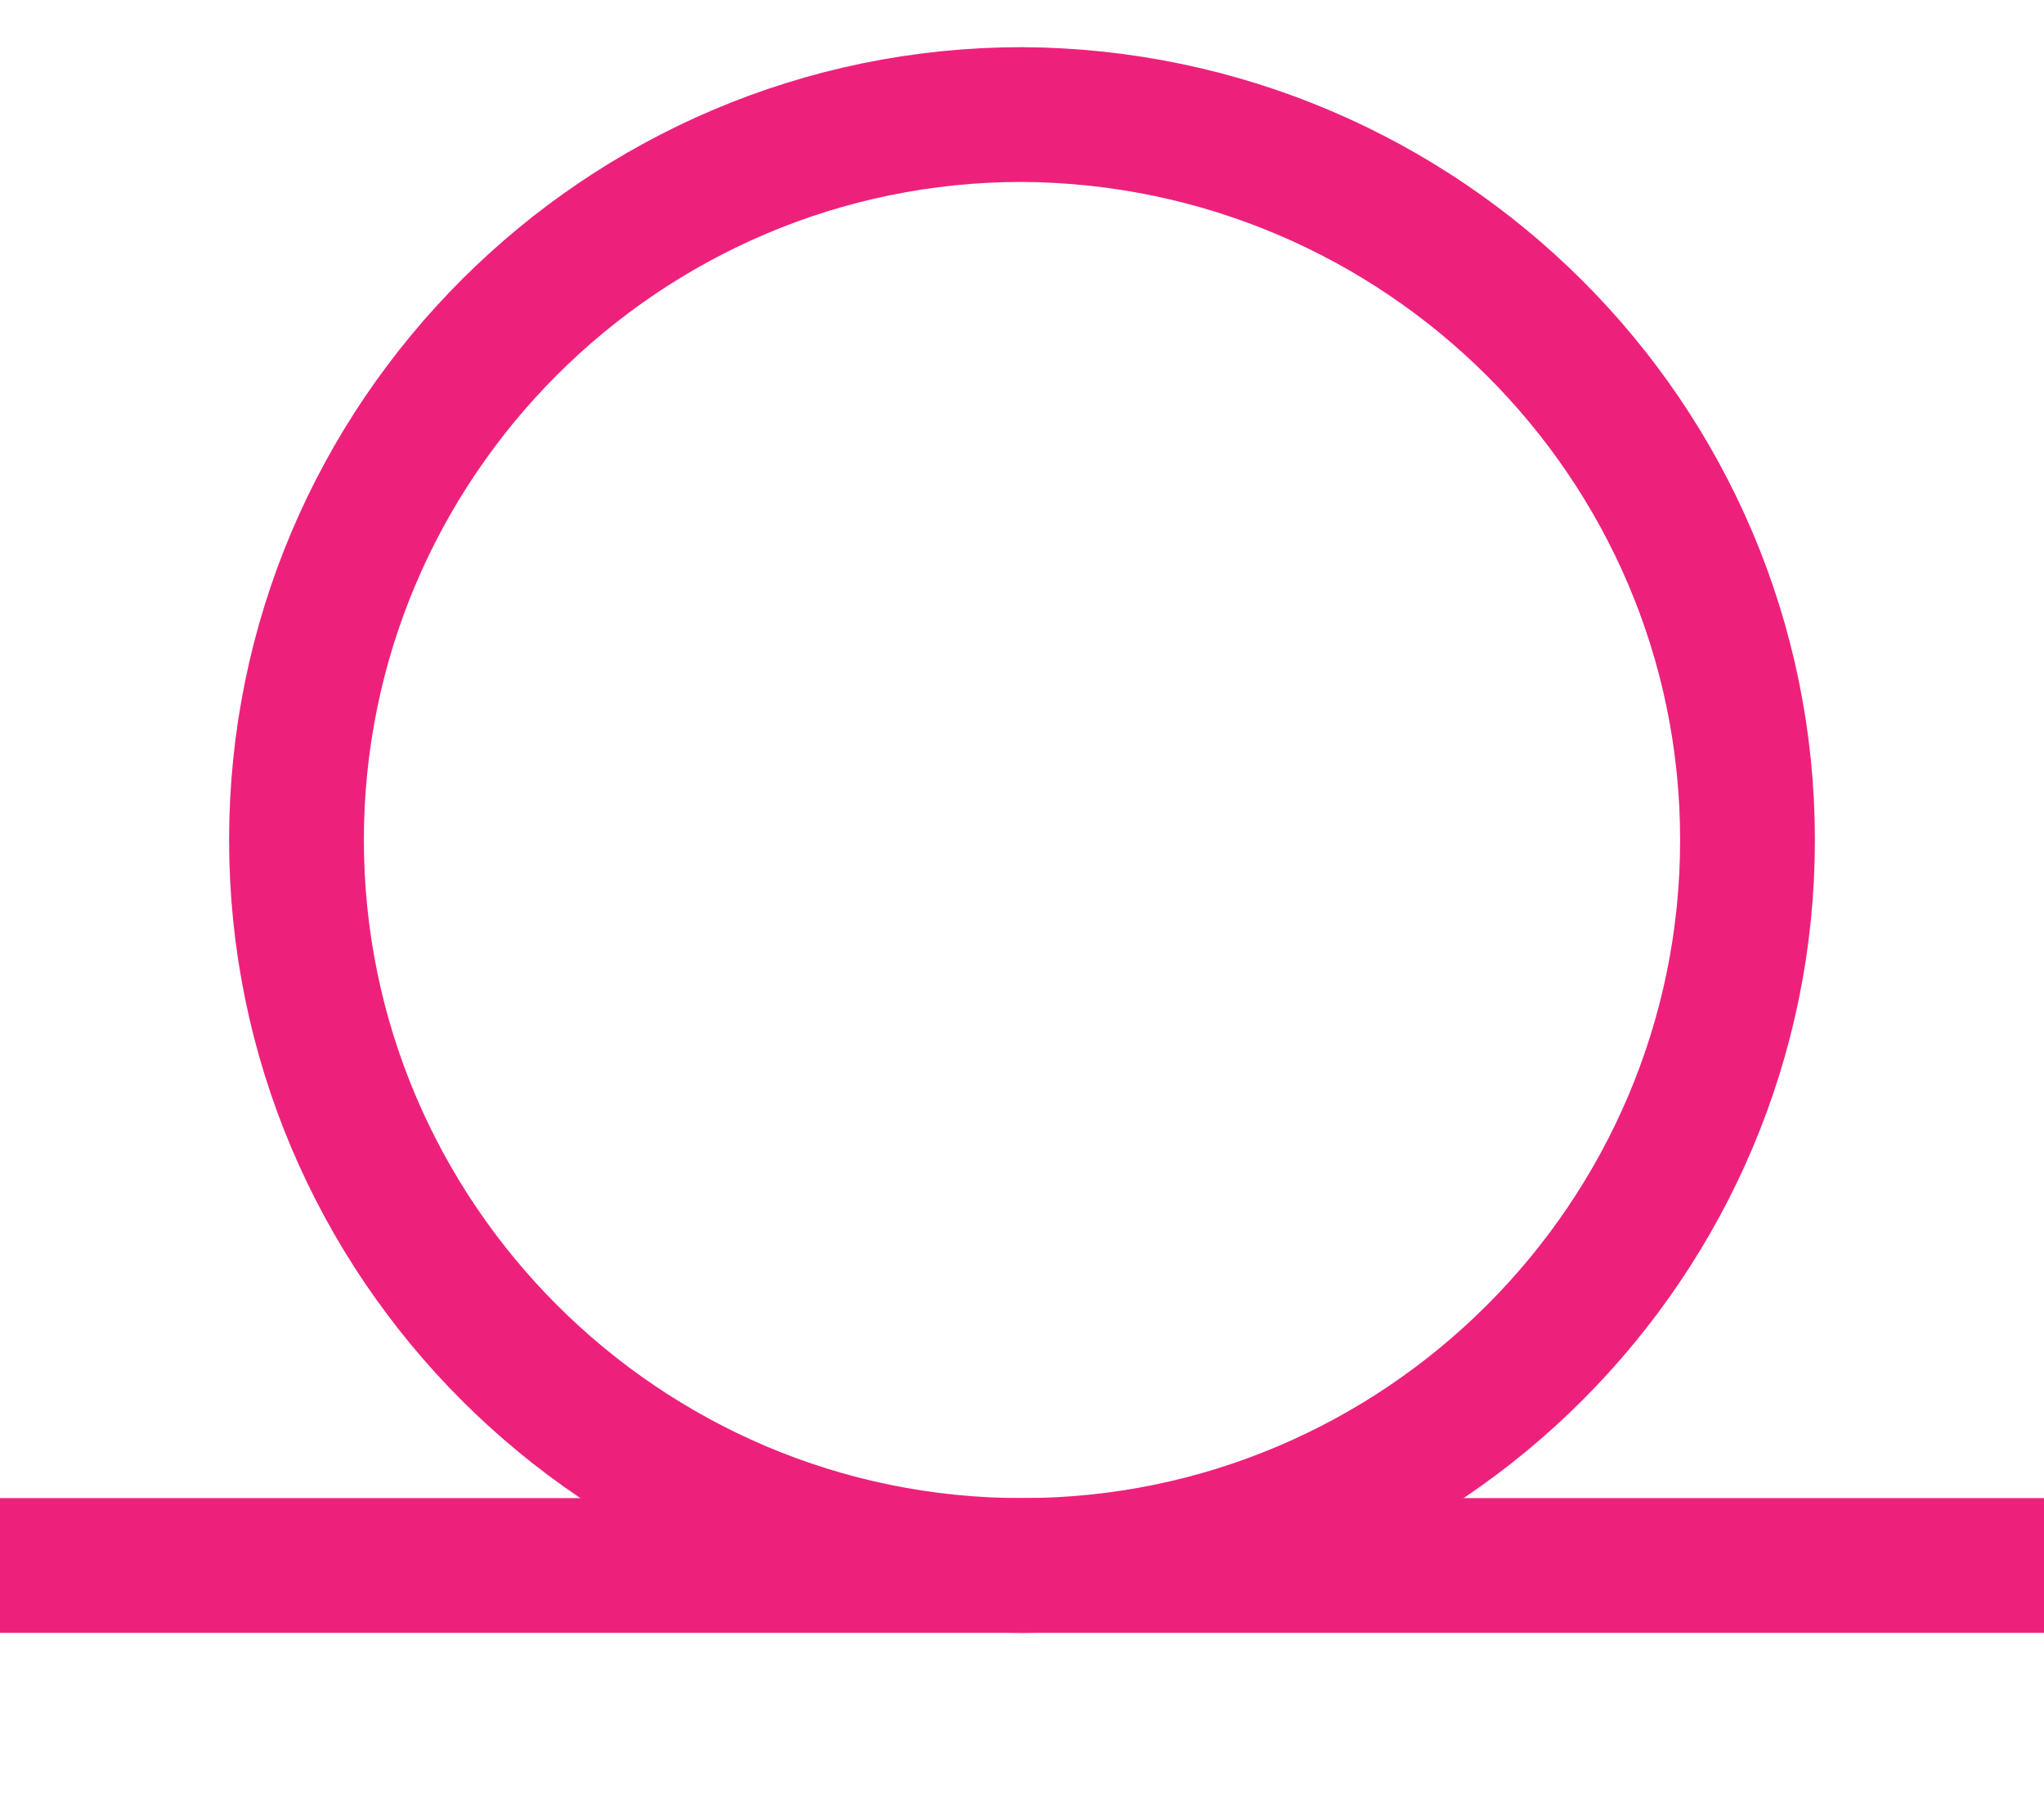 <?xml version="1.0" encoding="utf-8"?>
<!-- Generator: Adobe Illustrator 22.1.0, SVG Export Plug-In . SVG Version: 6.00 Build 0)  -->
<svg version="1.1" id="Warstwa_1" xmlns="http://www.w3.org/2000/svg" xmlns:xlink="http://www.w3.org/1999/xlink" x="0px" y="0px"
	 viewBox="0 0 91 80" style="enable-background:new 0 0 91 80;" xml:space="preserve">
<style type="text/css">
	.st0{fill:none;stroke:#ED217C;stroke-width:6;}
</style>
<g>
	<path class="st0" d="M77.8,37.4c0,17.8-14.5,32.3-32.3,32.3S13.2,55.2,13.2,37.4S27.7,5.1,45.5,5.1C63.3,5.2,77.8,19.6,77.8,37.4z"
		/>
	<line class="st0" x1="91" y1="69.7" x2="0" y2="69.7"/>
</g>
</svg>
